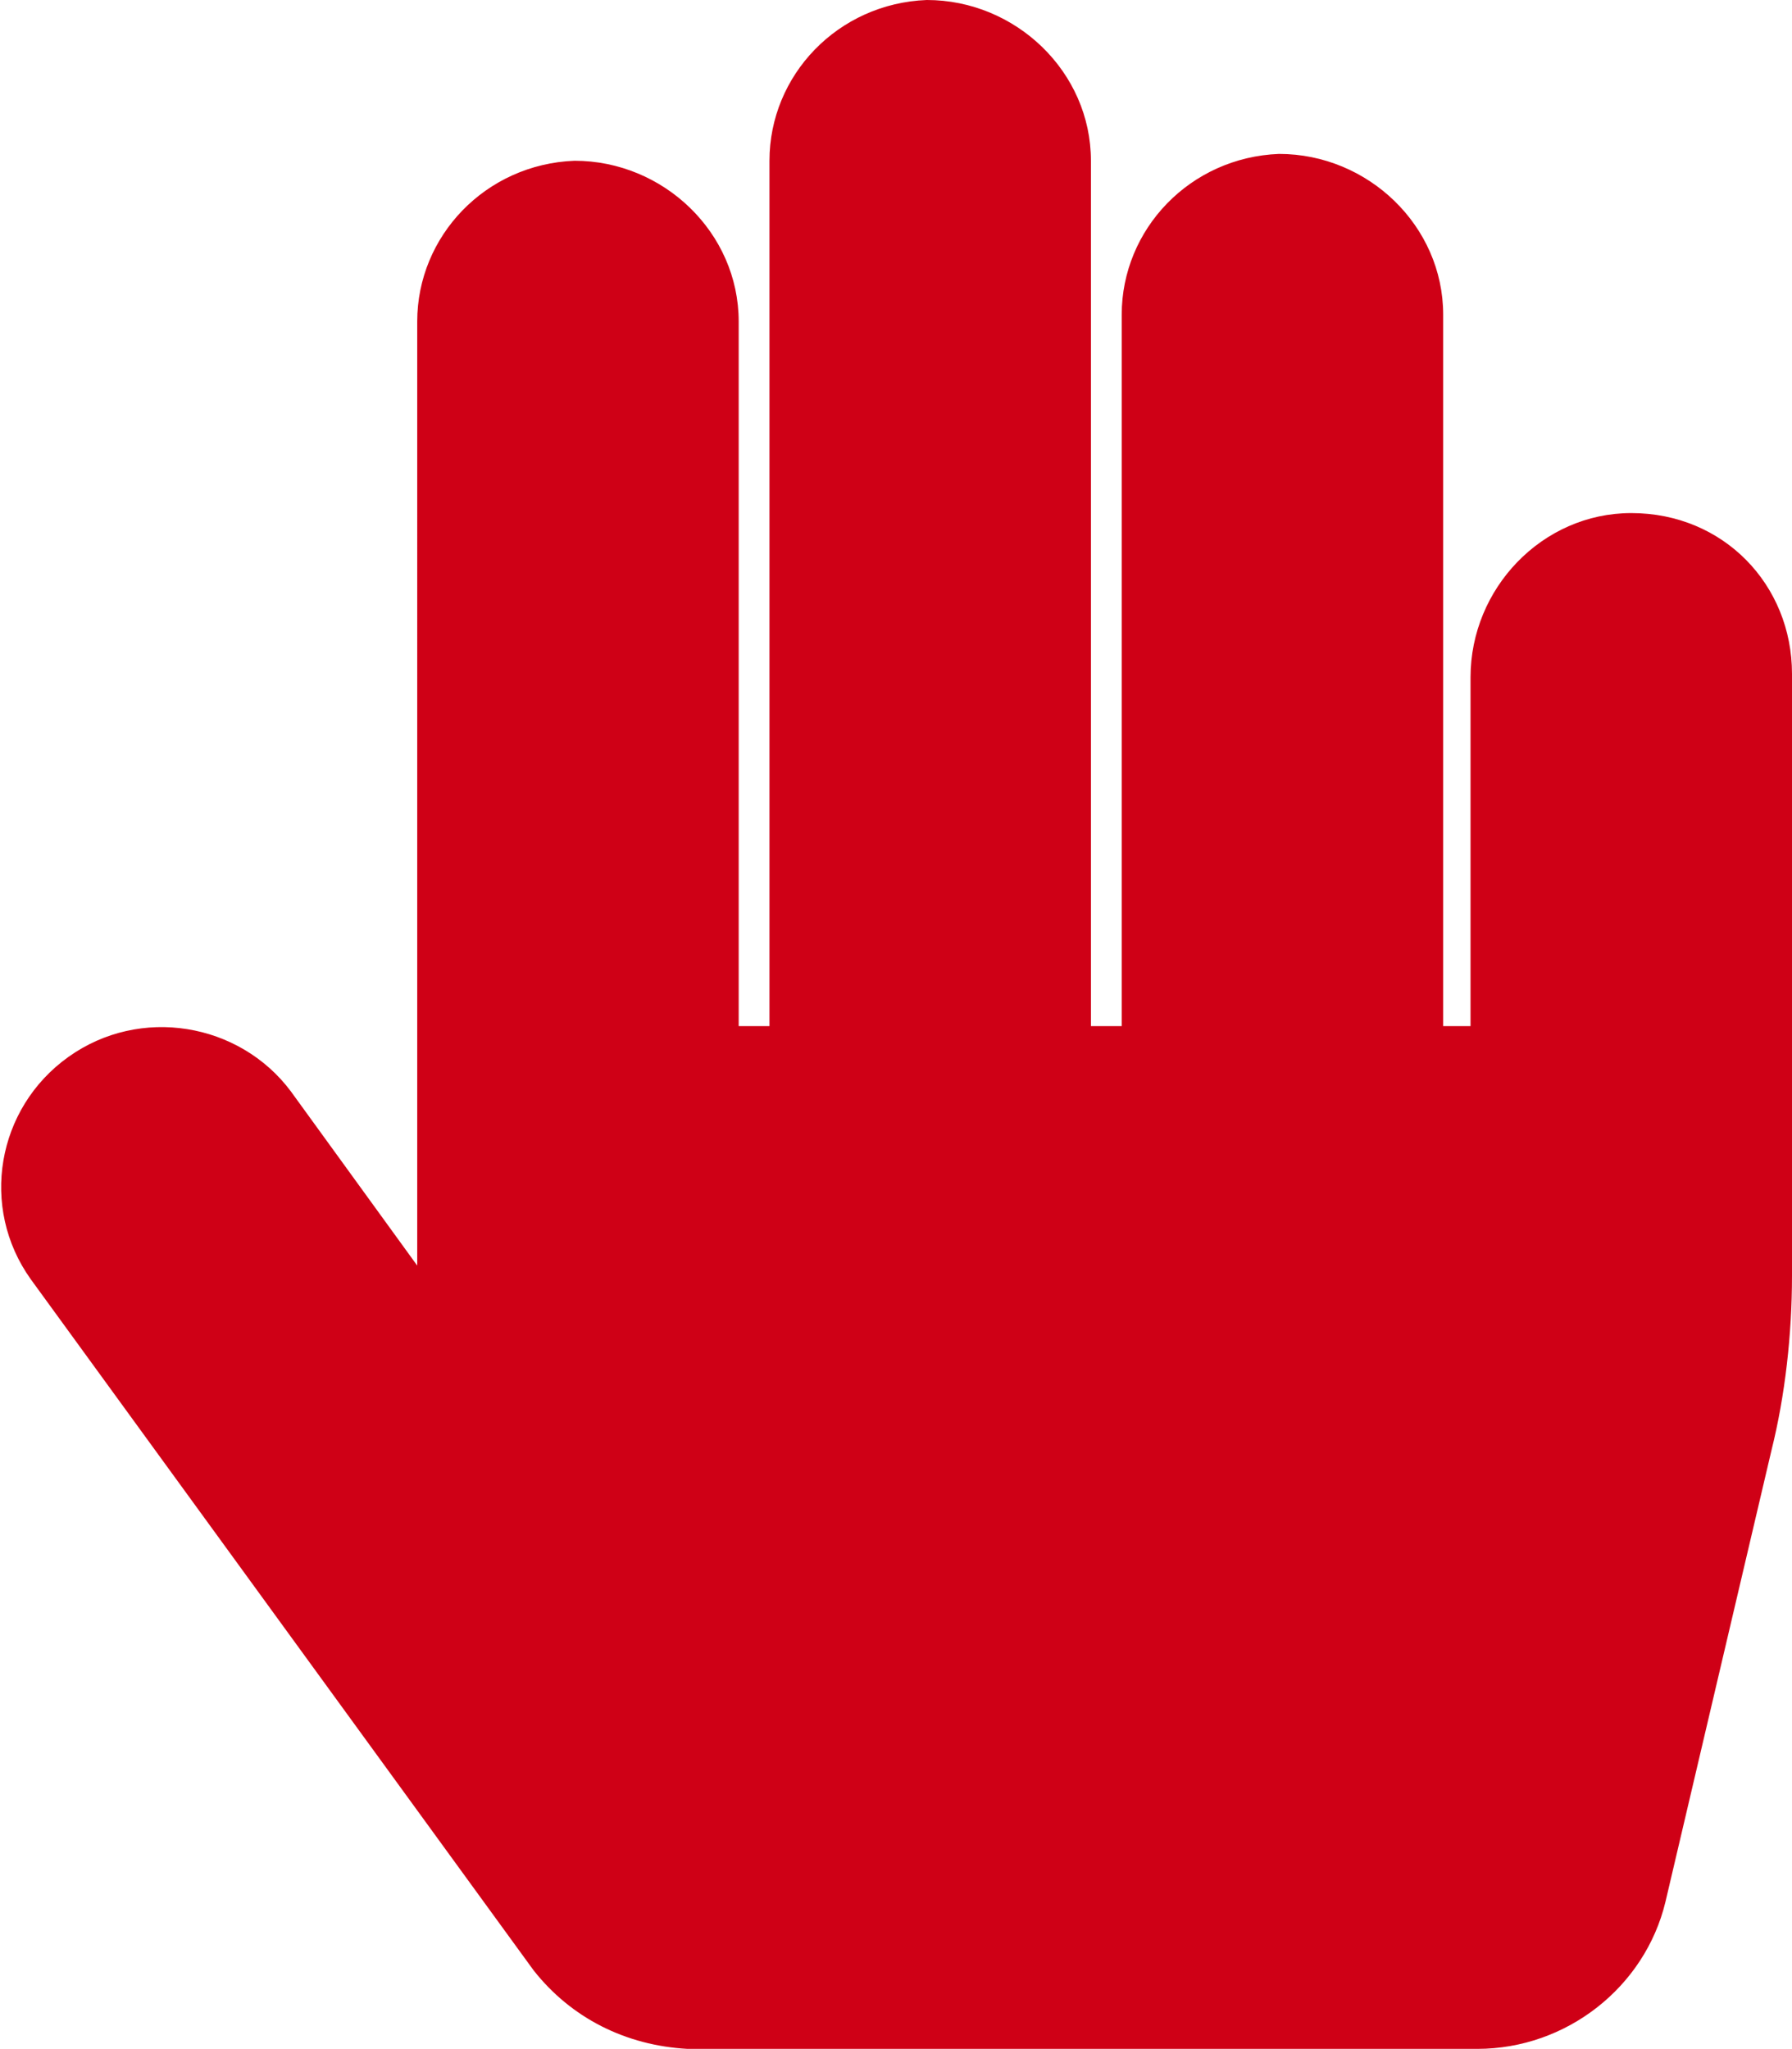 <?xml version="1.0" encoding="utf-8"?>
<!-- Generator: Adobe Illustrator 25.2.2, SVG Export Plug-In . SVG Version: 6.00 Build 0)  -->
<svg version="1.1" id="Ebene_1" xmlns="http://www.w3.org/2000/svg" xmlns:xlink="http://www.w3.org/1999/xlink" x="0px" y="0px"
	 viewBox="0 0 52.4 59.9" style="enable-background:new 0 0 52.4 59.9;" xml:space="preserve">
<style type="text/css">
	.st0{fill:#CF0016;}
</style>
<path id="Pfad_227" class="st0" d="M52.4,19.7v17.6c0,1.7-0.2,3.5-0.6,5.1l-3.1,13.2c-0.6,2.5-2.9,4.3-5.5,4.3H20.1
	c-1.8-0.1-3.4-0.9-4.5-2.3L0.9,37.4c-1.5-2.1-1-5,1.1-6.5s5-1,6.5,1l3.7,5.1V9.4c0-2.5,2-4.6,4.6-4.7c2.6,0,4.8,2.1,4.8,4.7l0,0V30
	h0.9V4.7c0-2.5,2-4.6,4.6-4.7c2.6,0,4.8,2.1,4.8,4.7l0,0V30h0.9V9.2c0-2.5,2-4.6,4.6-4.7c2.6,0,4.8,2.1,4.8,4.7l0,0V30H43V19.8
	c0-2.6,2.1-4.8,4.7-4.8l0,0C50.4,15,52.4,17.1,52.4,19.7z"/>
</svg>
